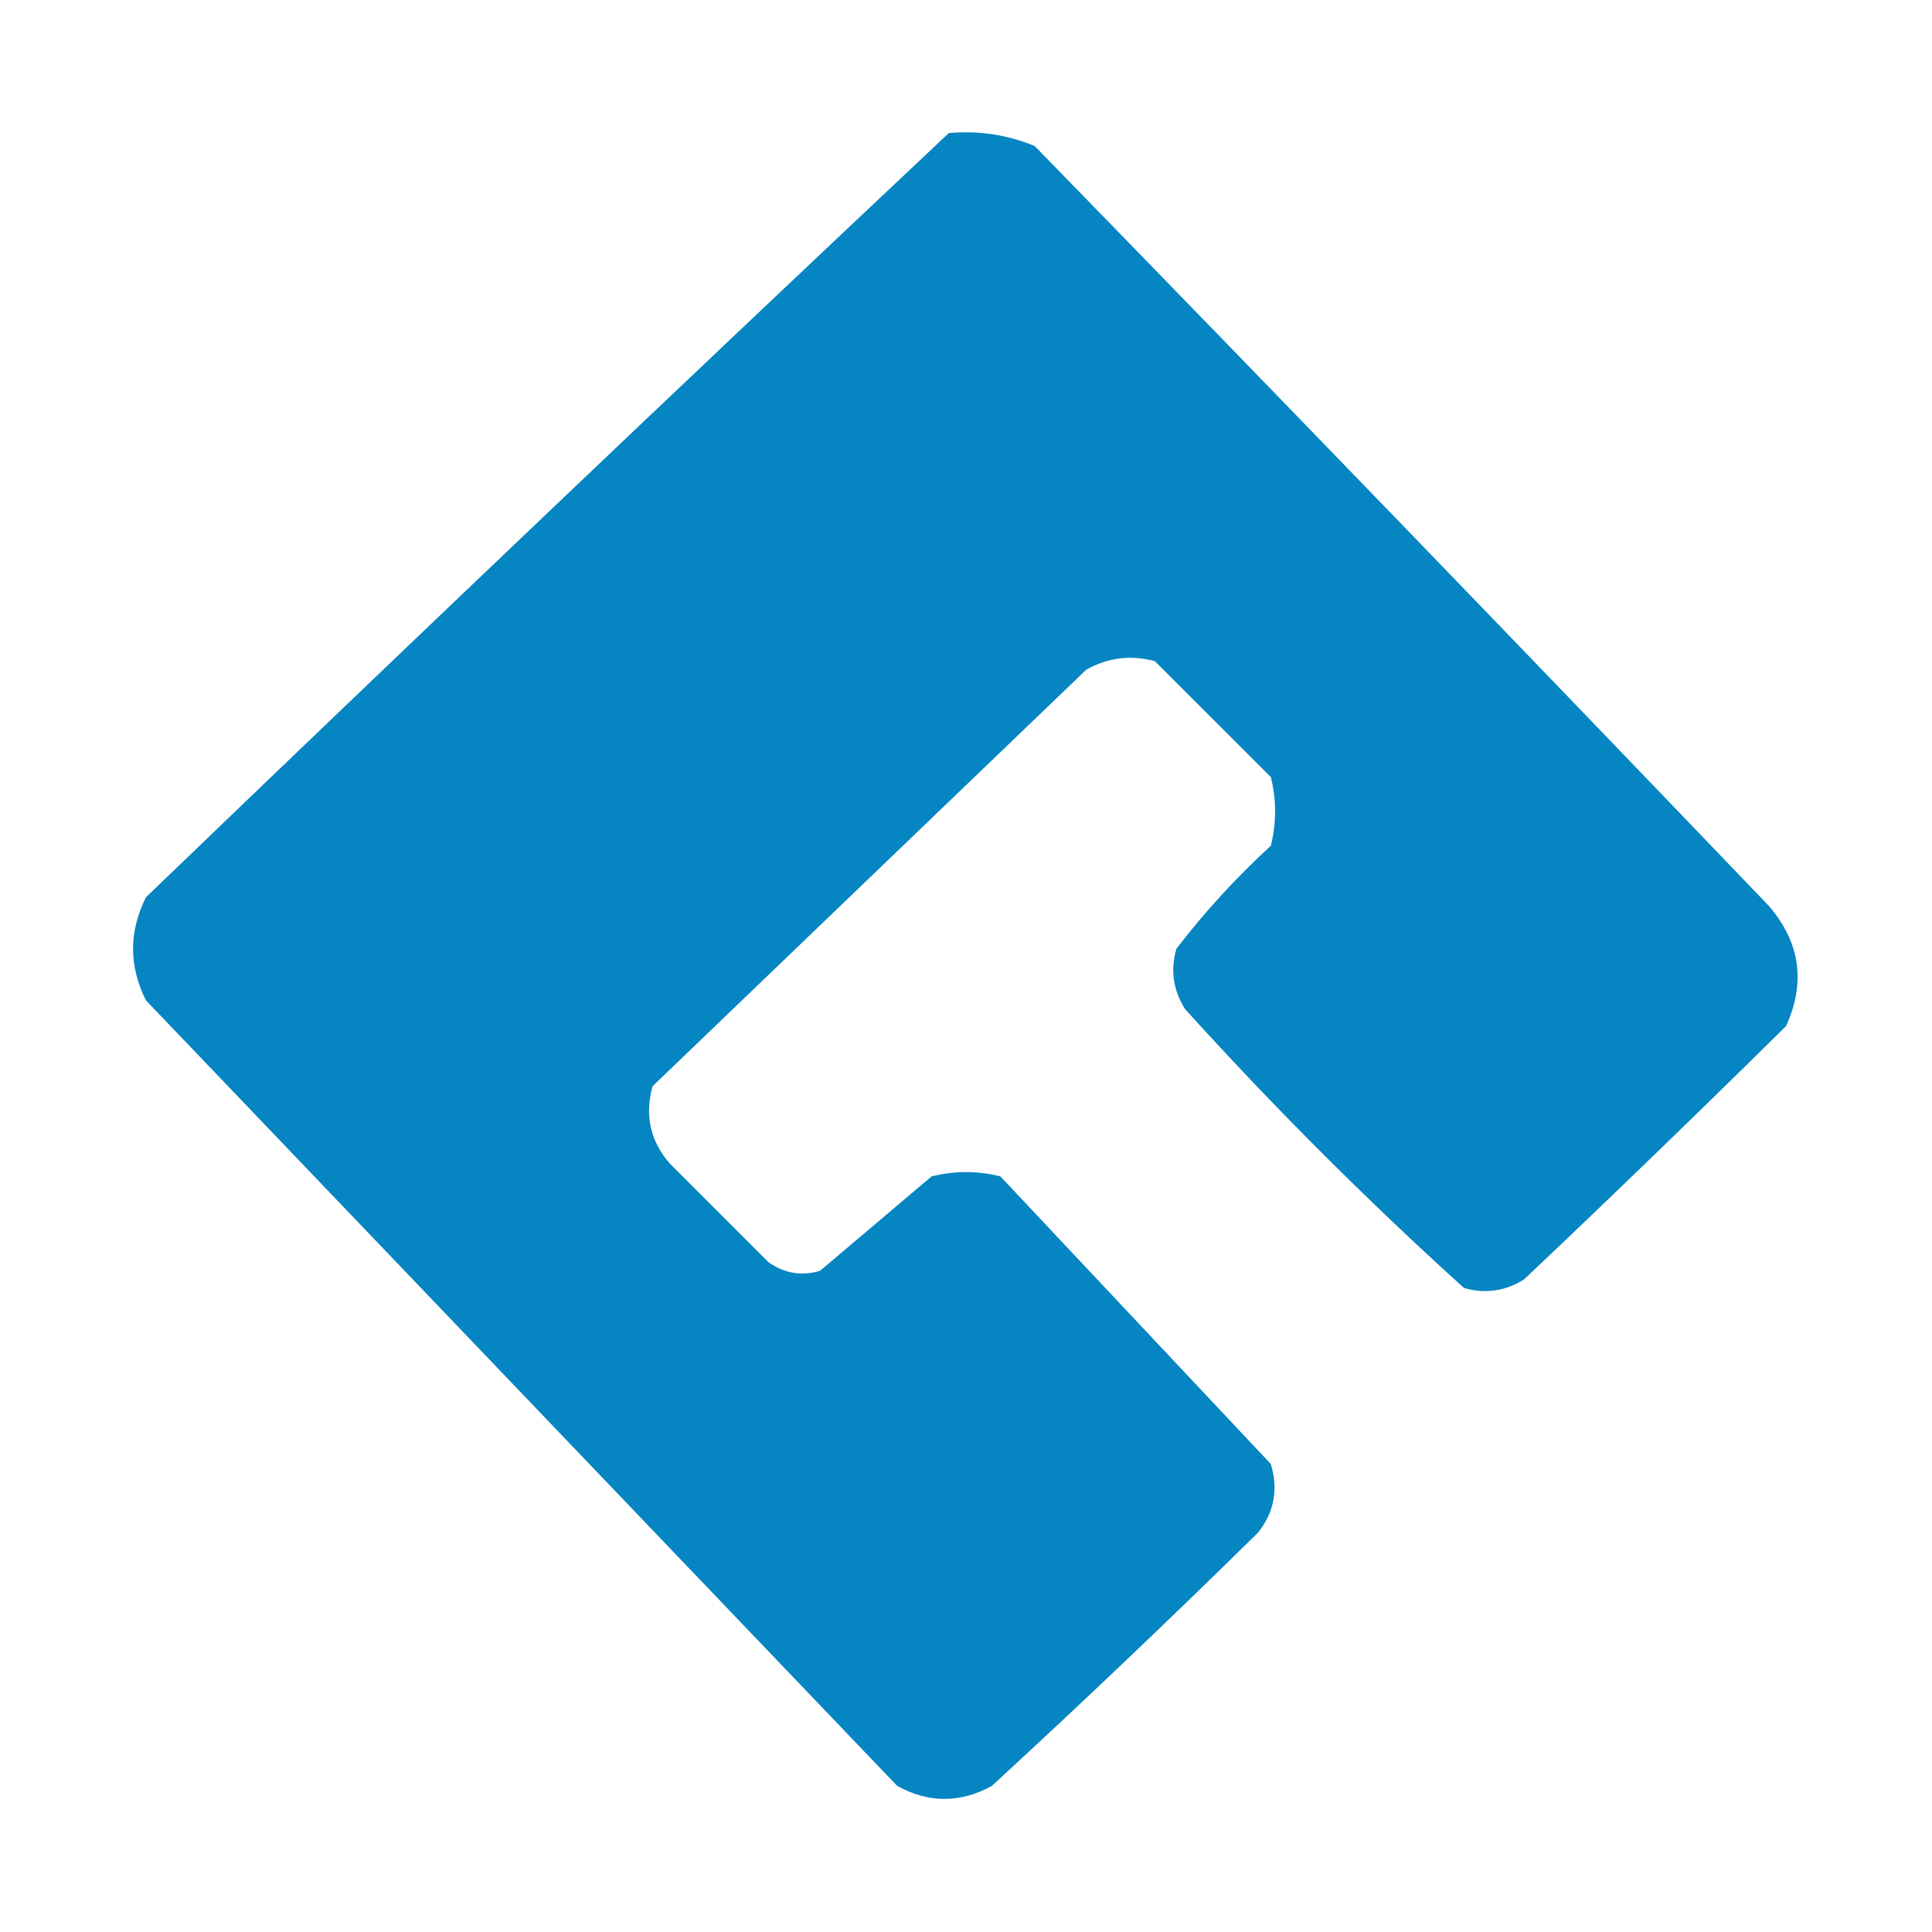 <svg width="32" height="32" viewBox="0 0 32 32" fill="none" xmlns="http://www.w3.org/2000/svg">
<g clip-path="url(#clip0_40_798)">
<path fill-rule="evenodd" clip-rule="evenodd" d="M15.715 2.204C16.21 2.16 16.684 2.231 17.137 2.418C21.206 6.594 25.259 10.789 29.297 15.004C29.817 15.609 29.912 16.273 29.582 16.996C28.15 18.41 26.704 19.809 25.244 21.191C24.932 21.386 24.6 21.434 24.248 21.333C22.633 19.872 21.092 18.332 19.626 16.711C19.431 16.399 19.384 16.067 19.484 15.716C19.953 15.104 20.475 14.535 21.049 14.009C21.143 13.63 21.143 13.25 21.049 12.871C20.409 12.231 19.768 11.591 19.128 10.951C18.73 10.844 18.351 10.891 17.991 11.093C15.6 13.389 13.206 15.688 10.809 17.991C10.675 18.472 10.77 18.898 11.093 19.271C11.638 19.816 12.183 20.361 12.729 20.907C12.994 21.092 13.278 21.139 13.582 21.049C14.198 20.527 14.815 20.006 15.431 19.484C15.81 19.39 16.189 19.39 16.569 19.484C18.062 21.073 19.555 22.661 21.049 24.249C21.176 24.671 21.105 25.05 20.835 25.387C19.387 26.811 17.918 28.21 16.426 29.582C15.905 29.867 15.383 29.867 14.862 29.582C10.714 25.244 6.566 20.907 2.417 16.569C2.133 16 2.133 15.431 2.417 14.862C6.839 10.606 11.271 6.387 15.715 2.204Z" fill="#0685C3"/>
</g>
<defs>
<clipPath id="clip0_40_798">
<rect width="32" height="32" fill="white"/>
</clipPath>
</defs>
</svg>
